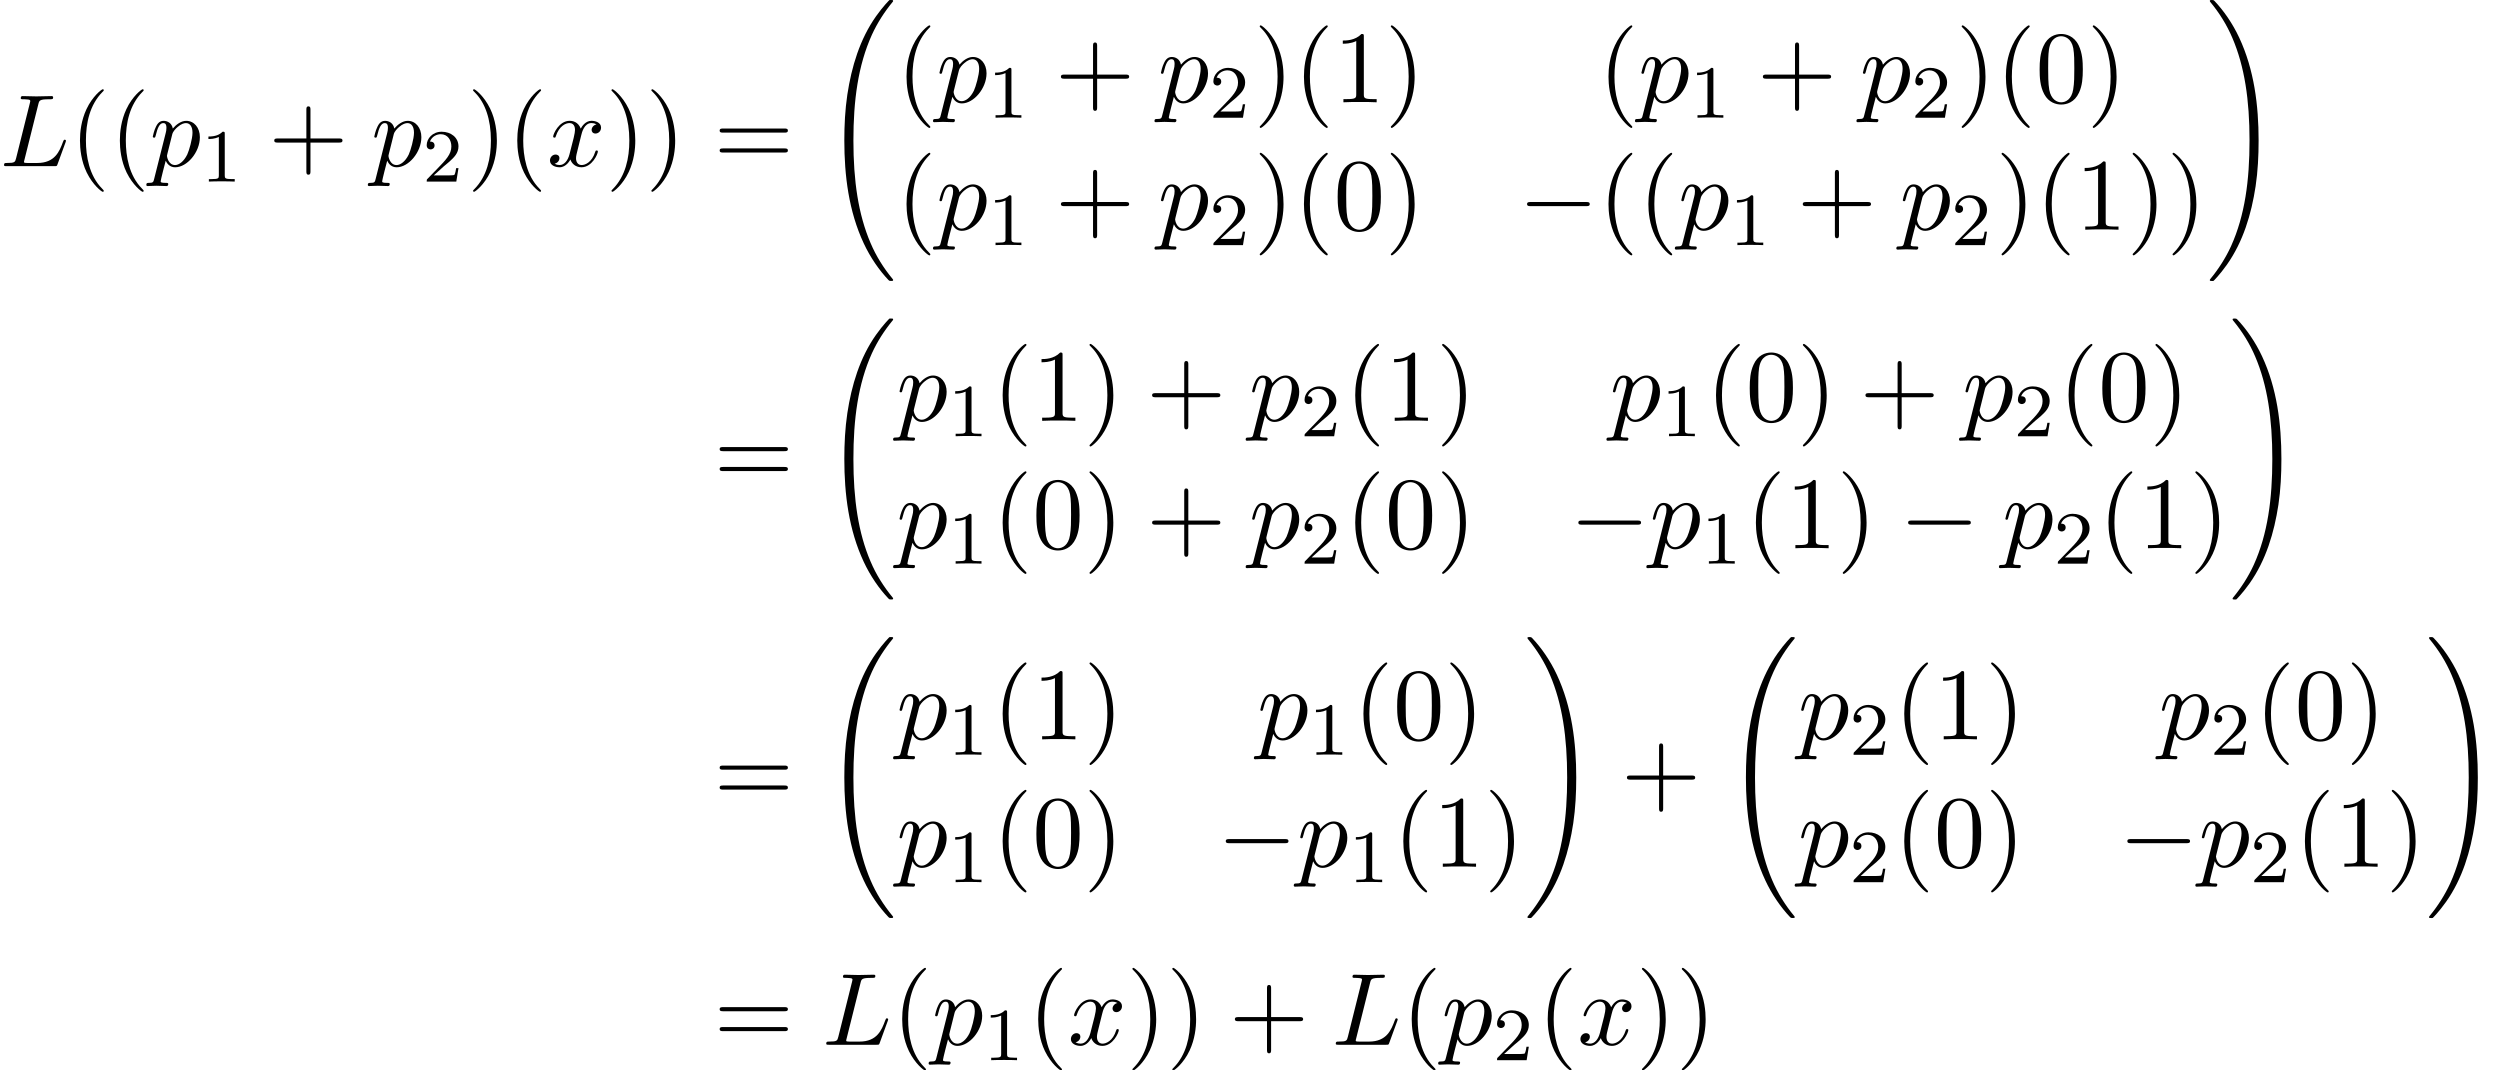 <?xml version='1.0' encoding='UTF-8'?>
<!-- This file was generated by dvisvgm 3.2.2 -->
<svg version='1.1' xmlns='http://www.w3.org/2000/svg' xmlns:xlink='http://www.w3.org/1999/xlink' width='265.854pt' height='113.831pt' viewBox='158.673 -115.169 265.854 113.831'>
<defs>
<use id='g19-0' xlink:href='#g2-0' transform='scale(1.095)'/>
<path id='g24-49' d='m3.563 0v-.263h-.279c-.757 0-.781-.096-.781-.391v-4.423c0-.215-.016-.223-.231-.223c-.327 .319-.749 .51-1.506 .51v.263c.215 0 .646 0 1.108-.215v4.089c0 .295-.024 .391-.781 .391h-.279v.263c.327-.024 1.012-.024 1.371-.024s1.052 0 1.379 .024z'/>
<path id='g24-50' d='m3.802-1.427h-.247c-.024 .159-.088 .558-.183 .709c-.048 .064-.654 .064-.781 .064h-1.419l1.076-.972c.128-.12 .462-.383 .59-.494c.494-.454 .964-.893 .964-1.618c0-.948-.797-1.562-1.793-1.562c-.956 0-1.586 .725-1.586 1.435c0 .391 .311 .446 .422 .446c.167 0 .414-.12 .414-.422c0-.414-.399-.414-.494-.414c.231-.582 .765-.781 1.156-.781c.741 0 1.124 .63 1.124 1.299c0 .829-.582 1.435-1.522 2.399l-1.004 1.036c-.096 .088-.096 .104-.096 .303h3.148l.231-1.427z'/>
<path id='g25-40' d='m3.611 2.618c0-.033 0-.055-.185-.24c-1.364-1.375-1.713-3.436-1.713-5.105c0-1.898 .415-3.796 1.756-5.16c.142-.131 .142-.153 .142-.185c0-.076-.044-.109-.109-.109c-.109 0-1.091 .742-1.735 2.127c-.556 1.2-.687 2.411-.687 3.327c0 .851 .12 2.171 .72 3.404c.655 1.342 1.593 2.051 1.702 2.051c.065 0 .109-.033 .109-.109z'/>
<path id='g25-41' d='m3.153-2.727c0-.851-.12-2.171-.72-3.404c-.655-1.342-1.593-2.051-1.702-2.051c-.065 0-.109 .044-.109 .109c0 .033 0 .055 .207 .251c1.069 1.08 1.691 2.815 1.691 5.095c0 1.865-.404 3.785-1.756 5.16c-.142 .131-.142 .153-.142 .185c0 .065 .044 .109 .109 .109c.109 0 1.091-.742 1.735-2.127c.556-1.2 .687-2.411 .687-3.327z'/>
<path id='g25-43' d='m7.865-2.727c0-.218-.207-.218-.36-.218h-3.044v-3.055c0-.153 0-.36-.218-.36s-.218 .207-.218 .36v3.055h-3.055c-.153 0-.36 0-.36 .218s.207 .218 .36 .218h3.055v3.055c0 .153 0 .36 .218 .36s.218-.207 .218-.36v-3.055h3.044c.153 0 .36 0 .36-.218z'/>
<path id='g25-48' d='m5.018-3.491c0-.873-.055-1.745-.436-2.553c-.502-1.047-1.396-1.222-1.855-1.222c-.655 0-1.451 .284-1.898 1.298c-.349 .753-.404 1.604-.404 2.476c0 .818 .044 1.8 .491 2.629c.469 .884 1.265 1.102 1.8 1.102c.589 0 1.418-.229 1.898-1.265c.349-.753 .404-1.604 .404-2.465zm-.905-.131c0 .818 0 1.56-.12 2.258c-.164 1.036-.785 1.364-1.276 1.364c-.425 0-1.069-.273-1.265-1.32c-.12-.655-.12-1.658-.12-2.302c0-.698 0-1.418 .087-2.007c.207-1.298 1.025-1.396 1.298-1.396c.36 0 1.08 .196 1.287 1.276c.109 .611 .109 1.44 .109 2.127z'/>
<path id='g25-49' d='m4.571 0v-.338h-.349c-.982 0-1.015-.12-1.015-.524v-6.12c0-.262 0-.284-.251-.284c-.676 .698-1.636 .698-1.985 .698v.338c.218 0 .862 0 1.429-.284v5.651c0 .393-.033 .524-1.015 .524h-.349v.338c.382-.033 1.331-.033 1.767-.033s1.385 0 1.767 .033z'/>
<path id='g25-61' d='m7.865-3.785c0-.218-.207-.218-.36-.218h-6.535c-.153 0-.36 0-.36 .218s.207 .218 .371 .218h6.513c.164 0 .371 0 .371-.218zm0 2.116c0-.218-.207-.218-.371-.218h-6.513c-.164 0-.371 0-.371 .218s.207 .218 .36 .218h6.535c.153 0 .36 0 .36-.218z'/>
<path id='g2-0' d='m6.914-2.491c0-.199-.189-.199-.329-.199h-5.43c-.139 0-.329 0-.329 .199s.189 .199 .329 .199h5.43c.139 0 .329 0 .329-.199z'/>
<path id='g16-32' d='m7.542 29.38c0-.03 0-.05-.06-.12c-.956-1.156-1.753-2.431-2.341-3.816c-1.305-3.049-1.823-6.615-1.823-10.899c0-4.244 .488-7.97 1.963-11.238c.578-1.265 1.335-2.441 2.222-3.517c.02-.03 .04-.05 .04-.09c0-.1-.07-.1-.219-.1s-.169 0-.189 .02c0 0-.628 .608-1.405 1.704c-1.733 2.451-2.61 5.38-3.059 8.349c-.239 1.604-.319 3.238-.319 4.862c0 3.726 .468 7.532 2.062 10.939c.707 1.514 1.654 2.879 2.64 3.915c.09 .08 .1 .09 .269 .09c.149 0 .219 0 .219-.1z'/>
<path id='g16-33' d='m5.529 14.545c0-3.726-.468-7.532-2.062-10.939c-.707-1.514-1.654-2.879-2.64-3.915c-.09-.08-.1-.09-.269-.09c-.139 0-.219 0-.219 .1c0 .04 .04 .09 .06 .12c.956 1.156 1.753 2.431 2.341 3.816c1.305 3.049 1.823 6.615 1.823 10.899c0 4.244-.488 7.97-1.963 11.238c-.578 1.265-1.335 2.441-2.222 3.517c-.01 .02-.04 .06-.04 .09c0 .1 .08 .1 .219 .1c.149 0 .169 0 .189-.02c0 0 .628-.608 1.405-1.704c1.733-2.451 2.61-5.38 3.059-8.349c.239-1.604 .319-3.238 .319-4.862z'/>
<use id='g22-76' xlink:href='#g3-76' transform='scale(1.095)'/>
<use id='g22-112' xlink:href='#g3-112' transform='scale(1.095)'/>
<use id='g22-120' xlink:href='#g3-120' transform='scale(1.095)'/>
<path id='g3-76' d='m6.406-2.461c0-.04-.03-.11-.12-.11s-.1 .05-.169 .209c-.339 .917-.777 2.052-2.501 2.052h-.936c-.139 0-.159 0-.219-.01c-.1-.01-.13-.02-.13-.1c0-.03 0-.05 .05-.229l1.345-5.38c.09-.359 .12-.468 1.056-.468c.299 0 .379 0 .379-.189c0-.12-.11-.12-.159-.12l-1.474 .03l-1.325-.03c-.07 0-.189 0-.189 .199c0 .11 .09 .11 .279 .11c0 0 .209 0 .379 .02c.179 .02 .269 .03 .269 .159c0 .04-.01 .07-.04 .189l-1.335 5.35c-.1 .389-.12 .468-.907 .468c-.169 0-.269 0-.269 .199c0 .11 .09 .11 .269 .11h4.613c.239 0 .249 0 .309-.169l.787-2.152c.04-.11 .04-.139 .04-.139z'/>
<path id='g3-112' d='m4.882-2.809c0-.936-.568-1.594-1.325-1.594c-.498 0-.976 .359-1.305 .747c-.1-.538-.528-.747-.897-.747c-.458 0-.648 .389-.737 .568c-.179 .339-.309 .936-.309 .966c0 .1 .12 .1 .12 .1c.1 0 .11-.01 .169-.229c.169-.707 .369-1.186 .727-1.186c.169 0 .309 .08 .309 .458c0 .229-.03 .339-.07 .508l-1.116 4.433c-.08 .339-.1 .408-.538 .408c-.12 0-.229 0-.229 .189c0 .08 .05 .12 .13 .12c.269 0 .558-.03 .837-.03c.329 0 .667 .03 .986 .03c.05 0 .179 0 .179-.199c0-.11-.1-.11-.239-.11c-.498 0-.498-.07-.498-.159c0-.12 .418-1.743 .488-1.993c.13 .289 .408 .638 .917 .638c1.156 0 2.401-1.455 2.401-2.919zm-1.225 1.674c-.339 .697-.817 1.026-1.186 1.026c-.658 0-.787-.827-.787-.887c0 0 0-.04 .03-.159l.488-1.953c.07-.269 .339-.548 .518-.697c.349-.309 .638-.379 .807-.379c.399 0 .638 .349 .638 .936s-.329 1.733-.508 2.112z'/>
<path id='g3-120' d='m4.941-1.425c0-.1-.09-.1-.12-.1c-.09 0-.11 .04-.13 .11c-.329 1.066-1.006 1.305-1.325 1.305c-.389 0-.548-.319-.548-.658c0-.219 .06-.438 .169-.877l.339-1.365c.06-.259 .289-1.176 .986-1.176c.05 0 .289 0 .498 .13c-.279 .05-.478 .299-.478 .538c0 .159 .11 .349 .379 .349c.219 0 .538-.179 .538-.578c0-.518-.588-.658-.927-.658c-.578 0-.927 .528-1.046 .757c-.249-.658-.787-.757-1.076-.757c-1.036 0-1.604 1.285-1.604 1.534c0 .1 .12 .1 .12 .1c.08 0 .11-.02 .13-.11c.339-1.056 .996-1.305 1.335-1.305c.189 0 .538 .09 .538 .667c0 .309-.169 .976-.538 2.371c-.159 .618-.508 1.036-.946 1.036c-.06 0-.289 0-.498-.13c.249-.05 .468-.259 .468-.538c0-.269-.219-.349-.369-.349c-.299 0-.548 .259-.548 .578c0 .458 .498 .658 .936 .658c.658 0 1.016-.697 1.046-.757c.12 .369 .478 .757 1.076 .757c1.026 0 1.594-1.285 1.594-1.534z'/>
</defs>
<g id='page528'>
<use x='158.673' y='-97.498' xlink:href='#g22-76'/>
<use x='166.097' y='-97.498' xlink:href='#g25-40'/>
<use x='170.34' y='-97.498' xlink:href='#g25-40'/>
<use x='174.583' y='-97.498' xlink:href='#g22-112'/>
<use x='180.071' y='-95.861' xlink:href='#g24-49'/>
<use x='187.228' y='-97.498' xlink:href='#g25-43'/>
<use x='198.137' y='-97.498' xlink:href='#g22-112'/>
<use x='203.626' y='-95.861' xlink:href='#g24-50'/>
<use x='208.358' y='-97.498' xlink:href='#g25-41'/>
<use x='212.6' y='-97.498' xlink:href='#g25-40'/>
<use x='216.843' y='-97.498' xlink:href='#g22-120'/>
<use x='223.078' y='-97.498' xlink:href='#g25-41'/>
<use x='227.32' y='-97.498' xlink:href='#g25-41'/>
<use x='234.593' y='-97.498' xlink:href='#g25-61'/>
<use x='246.108' y='-114.77' xlink:href='#g16-32'/>
<use x='253.995' y='-104.29' xlink:href='#g25-40'/>
<use x='258.238' y='-104.29' xlink:href='#g22-112'/>
<use x='263.727' y='-102.653' xlink:href='#g24-49'/>
<use x='270.883' y='-104.29' xlink:href='#g25-43'/>
<use x='281.792' y='-104.29' xlink:href='#g22-112'/>
<use x='287.281' y='-102.653' xlink:href='#g24-50'/>
<use x='292.013' y='-104.29' xlink:href='#g25-41'/>
<use x='296.256' y='-104.29' xlink:href='#g25-40'/>
<use x='300.498' y='-104.29' xlink:href='#g25-49'/>
<use x='305.953' y='-104.29' xlink:href='#g25-41'/>
<use x='328.643' y='-104.29' xlink:href='#g25-40'/>
<use x='332.886' y='-104.29' xlink:href='#g22-112'/>
<use x='338.374' y='-102.653' xlink:href='#g24-49'/>
<use x='345.531' y='-104.29' xlink:href='#g25-43'/>
<use x='356.44' y='-104.29' xlink:href='#g22-112'/>
<use x='361.929' y='-102.653' xlink:href='#g24-50'/>
<use x='366.661' y='-104.29' xlink:href='#g25-41'/>
<use x='370.903' y='-104.29' xlink:href='#g25-40'/>
<use x='375.146' y='-104.29' xlink:href='#g25-48'/>
<use x='380.6' y='-104.29' xlink:href='#g25-41'/>
<use x='253.995' y='-90.74' xlink:href='#g25-40'/>
<use x='258.238' y='-90.74' xlink:href='#g22-112'/>
<use x='263.727' y='-89.104' xlink:href='#g24-49'/>
<use x='270.883' y='-90.74' xlink:href='#g25-43'/>
<use x='281.792' y='-90.74' xlink:href='#g22-112'/>
<use x='287.281' y='-89.104' xlink:href='#g24-50'/>
<use x='292.013' y='-90.74' xlink:href='#g25-41'/>
<use x='296.256' y='-90.74' xlink:href='#g25-40'/>
<use x='300.498' y='-90.74' xlink:href='#g25-48'/>
<use x='305.953' y='-90.74' xlink:href='#g25-41'/>
<use x='320.158' y='-90.74' xlink:href='#g19-0'/>
<use x='328.643' y='-90.74' xlink:href='#g25-40'/>
<use x='332.885' y='-90.74' xlink:href='#g25-40'/>
<use x='337.128' y='-90.74' xlink:href='#g22-112'/>
<use x='342.617' y='-89.104' xlink:href='#g24-49'/>
<use x='349.773' y='-90.74' xlink:href='#g25-43'/>
<use x='360.682' y='-90.74' xlink:href='#g22-112'/>
<use x='366.171' y='-89.104' xlink:href='#g24-50'/>
<use x='370.903' y='-90.74' xlink:href='#g25-41'/>
<use x='375.146' y='-90.74' xlink:href='#g25-40'/>
<use x='379.388' y='-90.74' xlink:href='#g25-49'/>
<use x='384.843' y='-90.74' xlink:href='#g25-41'/>
<use x='389.085' y='-90.74' xlink:href='#g25-41'/>
<use x='393.328' y='-114.77' xlink:href='#g16-33'/>
<use x='234.593' y='-63.624' xlink:href='#g25-61'/>
<use x='246.108' y='-80.897' xlink:href='#g16-32'/>
<use x='253.995' y='-70.416' xlink:href='#g22-112'/>
<use x='259.484' y='-68.78' xlink:href='#g24-49'/>
<use x='264.216' y='-70.416' xlink:href='#g25-40'/>
<use x='268.459' y='-70.416' xlink:href='#g25-49'/>
<use x='273.913' y='-70.416' xlink:href='#g25-41'/>
<use x='280.58' y='-70.416' xlink:href='#g25-43'/>
<use x='291.489' y='-70.416' xlink:href='#g22-112'/>
<use x='296.978' y='-68.78' xlink:href='#g24-50'/>
<use x='301.71' y='-70.416' xlink:href='#g25-40'/>
<use x='305.953' y='-70.416' xlink:href='#g25-49'/>
<use x='311.407' y='-70.416' xlink:href='#g25-41'/>
<use x='329.855' y='-70.416' xlink:href='#g22-112'/>
<use x='335.344' y='-68.78' xlink:href='#g24-49'/>
<use x='340.076' y='-70.416' xlink:href='#g25-40'/>
<use x='344.318' y='-70.416' xlink:href='#g25-48'/>
<use x='349.773' y='-70.416' xlink:href='#g25-41'/>
<use x='356.44' y='-70.416' xlink:href='#g25-43'/>
<use x='367.349' y='-70.416' xlink:href='#g22-112'/>
<use x='372.838' y='-68.78' xlink:href='#g24-50'/>
<use x='377.57' y='-70.416' xlink:href='#g25-40'/>
<use x='381.812' y='-70.416' xlink:href='#g25-48'/>
<use x='387.267' y='-70.416' xlink:href='#g25-41'/>
<use x='253.995' y='-56.867' xlink:href='#g22-112'/>
<use x='259.484' y='-55.231' xlink:href='#g24-49'/>
<use x='264.216' y='-56.867' xlink:href='#g25-40'/>
<use x='268.459' y='-56.867' xlink:href='#g25-48'/>
<use x='273.913' y='-56.867' xlink:href='#g25-41'/>
<use x='280.58' y='-56.867' xlink:href='#g25-43'/>
<use x='291.489' y='-56.867' xlink:href='#g22-112'/>
<use x='296.978' y='-55.231' xlink:href='#g24-50'/>
<use x='301.71' y='-56.867' xlink:href='#g25-40'/>
<use x='305.953' y='-56.867' xlink:href='#g25-48'/>
<use x='311.407' y='-56.867' xlink:href='#g25-41'/>
<use x='325.613' y='-56.867' xlink:href='#g19-0'/>
<use x='334.097' y='-56.867' xlink:href='#g22-112'/>
<use x='339.586' y='-55.231' xlink:href='#g24-49'/>
<use x='344.318' y='-56.867' xlink:href='#g25-40'/>
<use x='348.561' y='-56.867' xlink:href='#g25-49'/>
<use x='354.015' y='-56.867' xlink:href='#g25-41'/>
<use x='360.682' y='-56.867' xlink:href='#g19-0'/>
<use x='371.591' y='-56.867' xlink:href='#g22-112'/>
<use x='377.08' y='-55.231' xlink:href='#g24-50'/>
<use x='381.812' y='-56.867' xlink:href='#g25-40'/>
<use x='386.055' y='-56.867' xlink:href='#g25-49'/>
<use x='391.509' y='-56.867' xlink:href='#g25-41'/>
<use x='395.752' y='-80.897' xlink:href='#g16-33'/>
<use x='234.593' y='-29.751' xlink:href='#g25-61'/>
<use x='246.108' y='-47.024' xlink:href='#g16-32'/>
<use x='253.995' y='-36.543' xlink:href='#g22-112'/>
<use x='259.484' y='-34.907' xlink:href='#g24-49'/>
<use x='264.216' y='-36.543' xlink:href='#g25-40'/>
<use x='268.459' y='-36.543' xlink:href='#g25-49'/>
<use x='273.913' y='-36.543' xlink:href='#g25-41'/>
<use x='292.361' y='-36.543' xlink:href='#g22-112'/>
<use x='297.85' y='-34.907' xlink:href='#g24-49'/>
<use x='302.582' y='-36.543' xlink:href='#g25-40'/>
<use x='306.824' y='-36.543' xlink:href='#g25-48'/>
<use x='312.279' y='-36.543' xlink:href='#g25-41'/>
<use x='253.995' y='-22.994' xlink:href='#g22-112'/>
<use x='259.484' y='-21.358' xlink:href='#g24-49'/>
<use x='264.216' y='-22.994' xlink:href='#g25-40'/>
<use x='268.459' y='-22.994' xlink:href='#g25-48'/>
<use x='273.913' y='-22.994' xlink:href='#g25-41'/>
<use x='288.119' y='-22.994' xlink:href='#g19-0'/>
<use x='296.603' y='-22.994' xlink:href='#g22-112'/>
<use x='302.092' y='-21.358' xlink:href='#g24-49'/>
<use x='306.824' y='-22.994' xlink:href='#g25-40'/>
<use x='311.067' y='-22.994' xlink:href='#g25-49'/>
<use x='316.521' y='-22.994' xlink:href='#g25-41'/>
<use x='320.764' y='-47.024' xlink:href='#g16-33'/>
<use x='331.075' y='-29.751' xlink:href='#g25-43'/>
<use x='341.985' y='-47.024' xlink:href='#g16-32'/>
<use x='349.872' y='-36.543' xlink:href='#g22-112'/>
<use x='355.36' y='-34.907' xlink:href='#g24-50'/>
<use x='360.093' y='-36.543' xlink:href='#g25-40'/>
<use x='364.335' y='-36.543' xlink:href='#g25-49'/>
<use x='369.79' y='-36.543' xlink:href='#g25-41'/>
<use x='388.237' y='-36.543' xlink:href='#g22-112'/>
<use x='393.726' y='-34.907' xlink:href='#g24-50'/>
<use x='398.458' y='-36.543' xlink:href='#g25-40'/>
<use x='402.701' y='-36.543' xlink:href='#g25-48'/>
<use x='408.155' y='-36.543' xlink:href='#g25-41'/>
<use x='349.872' y='-22.994' xlink:href='#g22-112'/>
<use x='355.36' y='-21.358' xlink:href='#g24-50'/>
<use x='360.093' y='-22.994' xlink:href='#g25-40'/>
<use x='364.335' y='-22.994' xlink:href='#g25-48'/>
<use x='369.79' y='-22.994' xlink:href='#g25-41'/>
<use x='383.995' y='-22.994' xlink:href='#g19-0'/>
<use x='392.48' y='-22.994' xlink:href='#g22-112'/>
<use x='397.968' y='-21.358' xlink:href='#g24-50'/>
<use x='402.701' y='-22.994' xlink:href='#g25-40'/>
<use x='406.943' y='-22.994' xlink:href='#g25-49'/>
<use x='412.398' y='-22.994' xlink:href='#g25-41'/>
<use x='416.64' y='-47.024' xlink:href='#g16-33'/>
<use x='234.593' y='-4.065' xlink:href='#g25-61'/>
<use x='246.108' y='-4.065' xlink:href='#g22-76'/>
<use x='253.533' y='-4.065' xlink:href='#g25-40'/>
<use x='257.775' y='-4.065' xlink:href='#g22-112'/>
<use x='263.264' y='-2.428' xlink:href='#g24-49'/>
<use x='267.996' y='-4.065' xlink:href='#g25-40'/>
<use x='272.239' y='-4.065' xlink:href='#g22-120'/>
<use x='278.473' y='-4.065' xlink:href='#g25-41'/>
<use x='282.716' y='-4.065' xlink:href='#g25-41'/>
<use x='289.383' y='-4.065' xlink:href='#g25-43'/>
<use x='300.292' y='-4.065' xlink:href='#g22-76'/>
<use x='307.716' y='-4.065' xlink:href='#g25-40'/>
<use x='311.959' y='-4.065' xlink:href='#g22-112'/>
<use x='317.447' y='-2.428' xlink:href='#g24-50'/>
<use x='322.18' y='-4.065' xlink:href='#g25-40'/>
<use x='326.422' y='-4.065' xlink:href='#g22-120'/>
<use x='332.657' y='-4.065' xlink:href='#g25-41'/>
<use x='336.9' y='-4.065' xlink:href='#g25-41'/>
</g>
</svg>